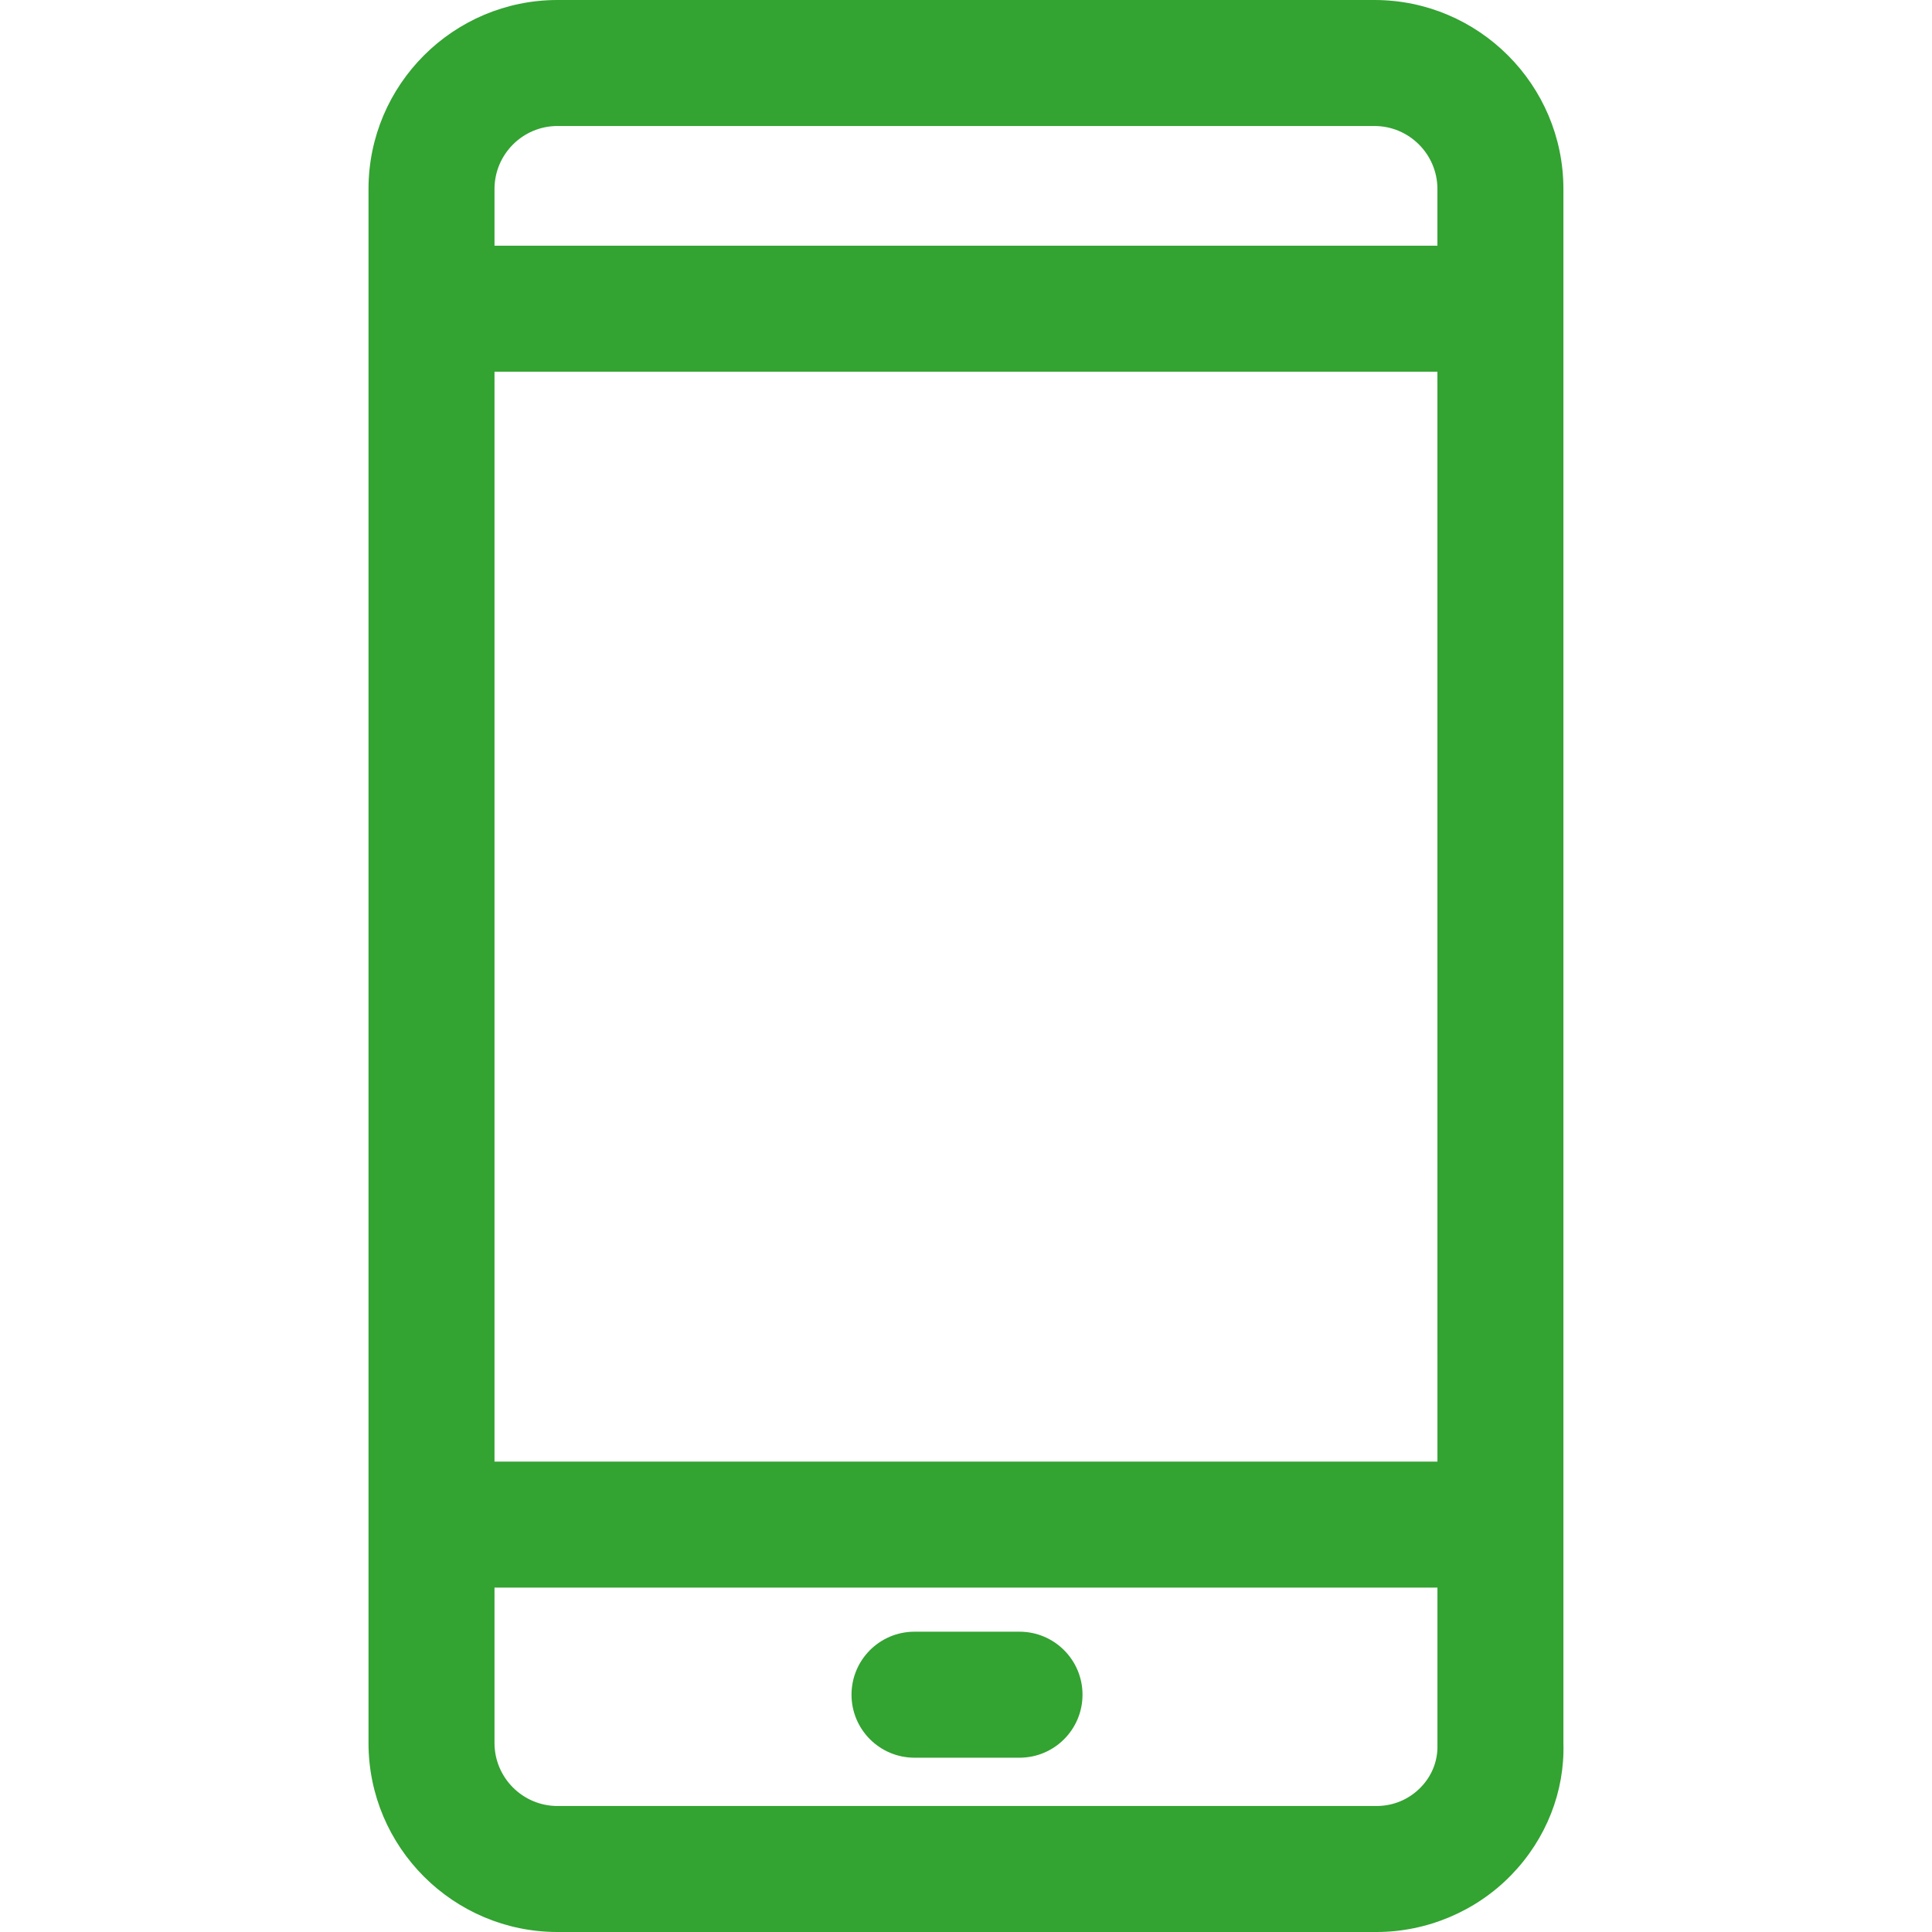 <?xml version="1.0" encoding="UTF-8"?> <svg xmlns="http://www.w3.org/2000/svg" xmlns:xlink="http://www.w3.org/1999/xlink" xmlns:svgjs="http://svgjs.com/svgjs" width="512" height="512" x="0" y="0" viewBox="0 0 512 512" style="enable-background:new 0 0 512 512" xml:space="preserve" class=""> <g> <g xmlns="http://www.w3.org/2000/svg"> <g> <path d="M414.32,461.913V50.087C414.32,22.472,391.853,0,364.233,0H147.746c-27.615,0-50.087,22.472-50.087,50.087v411.826 c0,27.62,22.472,50.087,50.087,50.087h217.044c13.384,0,26.401-5.504,35.712-15.098 C409.806,487.307,414.709,474.702,414.32,461.913z M376.532,473.645c-3.1,3.206-7.268,4.964-11.743,4.964H147.746 c-9.205,0-16.696-7.491-16.696-16.696V50.087c0-9.205,7.491-16.696,16.696-16.696h216.487c9.205,0,16.696,7.491,16.696,16.696 l0.006,412.327C381.062,466.599,379.498,470.589,376.532,473.645z" fill="#33a332" data-original="#000000" style="" class=""></path> </g> </g> <g xmlns="http://www.w3.org/2000/svg"> <g> <rect x="114.354" y="65.113" width="283.826" height="33.391" fill="#33a332" data-original="#000000" style="" class=""></rect> </g> </g> <g xmlns="http://www.w3.org/2000/svg"> <g> <rect x="114.354" y="387.339" width="283.826" height="33.391" fill="#33a332" data-original="#000000" style="" class=""></rect> </g> </g> <g xmlns="http://www.w3.org/2000/svg"> <g> <path d="M270.181,432.417h-27.826c-9.222,0-16.696,7.474-16.696,16.696s7.474,16.696,16.696,16.696h27.826 c9.222,0,16.696-7.474,16.696-16.696S279.402,432.417,270.181,432.417z" fill="#33a332" data-original="#000000" style="" class=""></path> </g> </g> <g xmlns="http://www.w3.org/2000/svg"> </g> <g xmlns="http://www.w3.org/2000/svg"> </g> <g xmlns="http://www.w3.org/2000/svg"> </g> <g xmlns="http://www.w3.org/2000/svg"> </g> <g xmlns="http://www.w3.org/2000/svg"> </g> <g xmlns="http://www.w3.org/2000/svg"> </g> <g xmlns="http://www.w3.org/2000/svg"> </g> <g xmlns="http://www.w3.org/2000/svg"> </g> <g xmlns="http://www.w3.org/2000/svg"> </g> <g xmlns="http://www.w3.org/2000/svg"> </g> <g xmlns="http://www.w3.org/2000/svg"> </g> <g xmlns="http://www.w3.org/2000/svg"> </g> <g xmlns="http://www.w3.org/2000/svg"> </g> <g xmlns="http://www.w3.org/2000/svg"> </g> <g xmlns="http://www.w3.org/2000/svg"> </g> </g> </svg> 